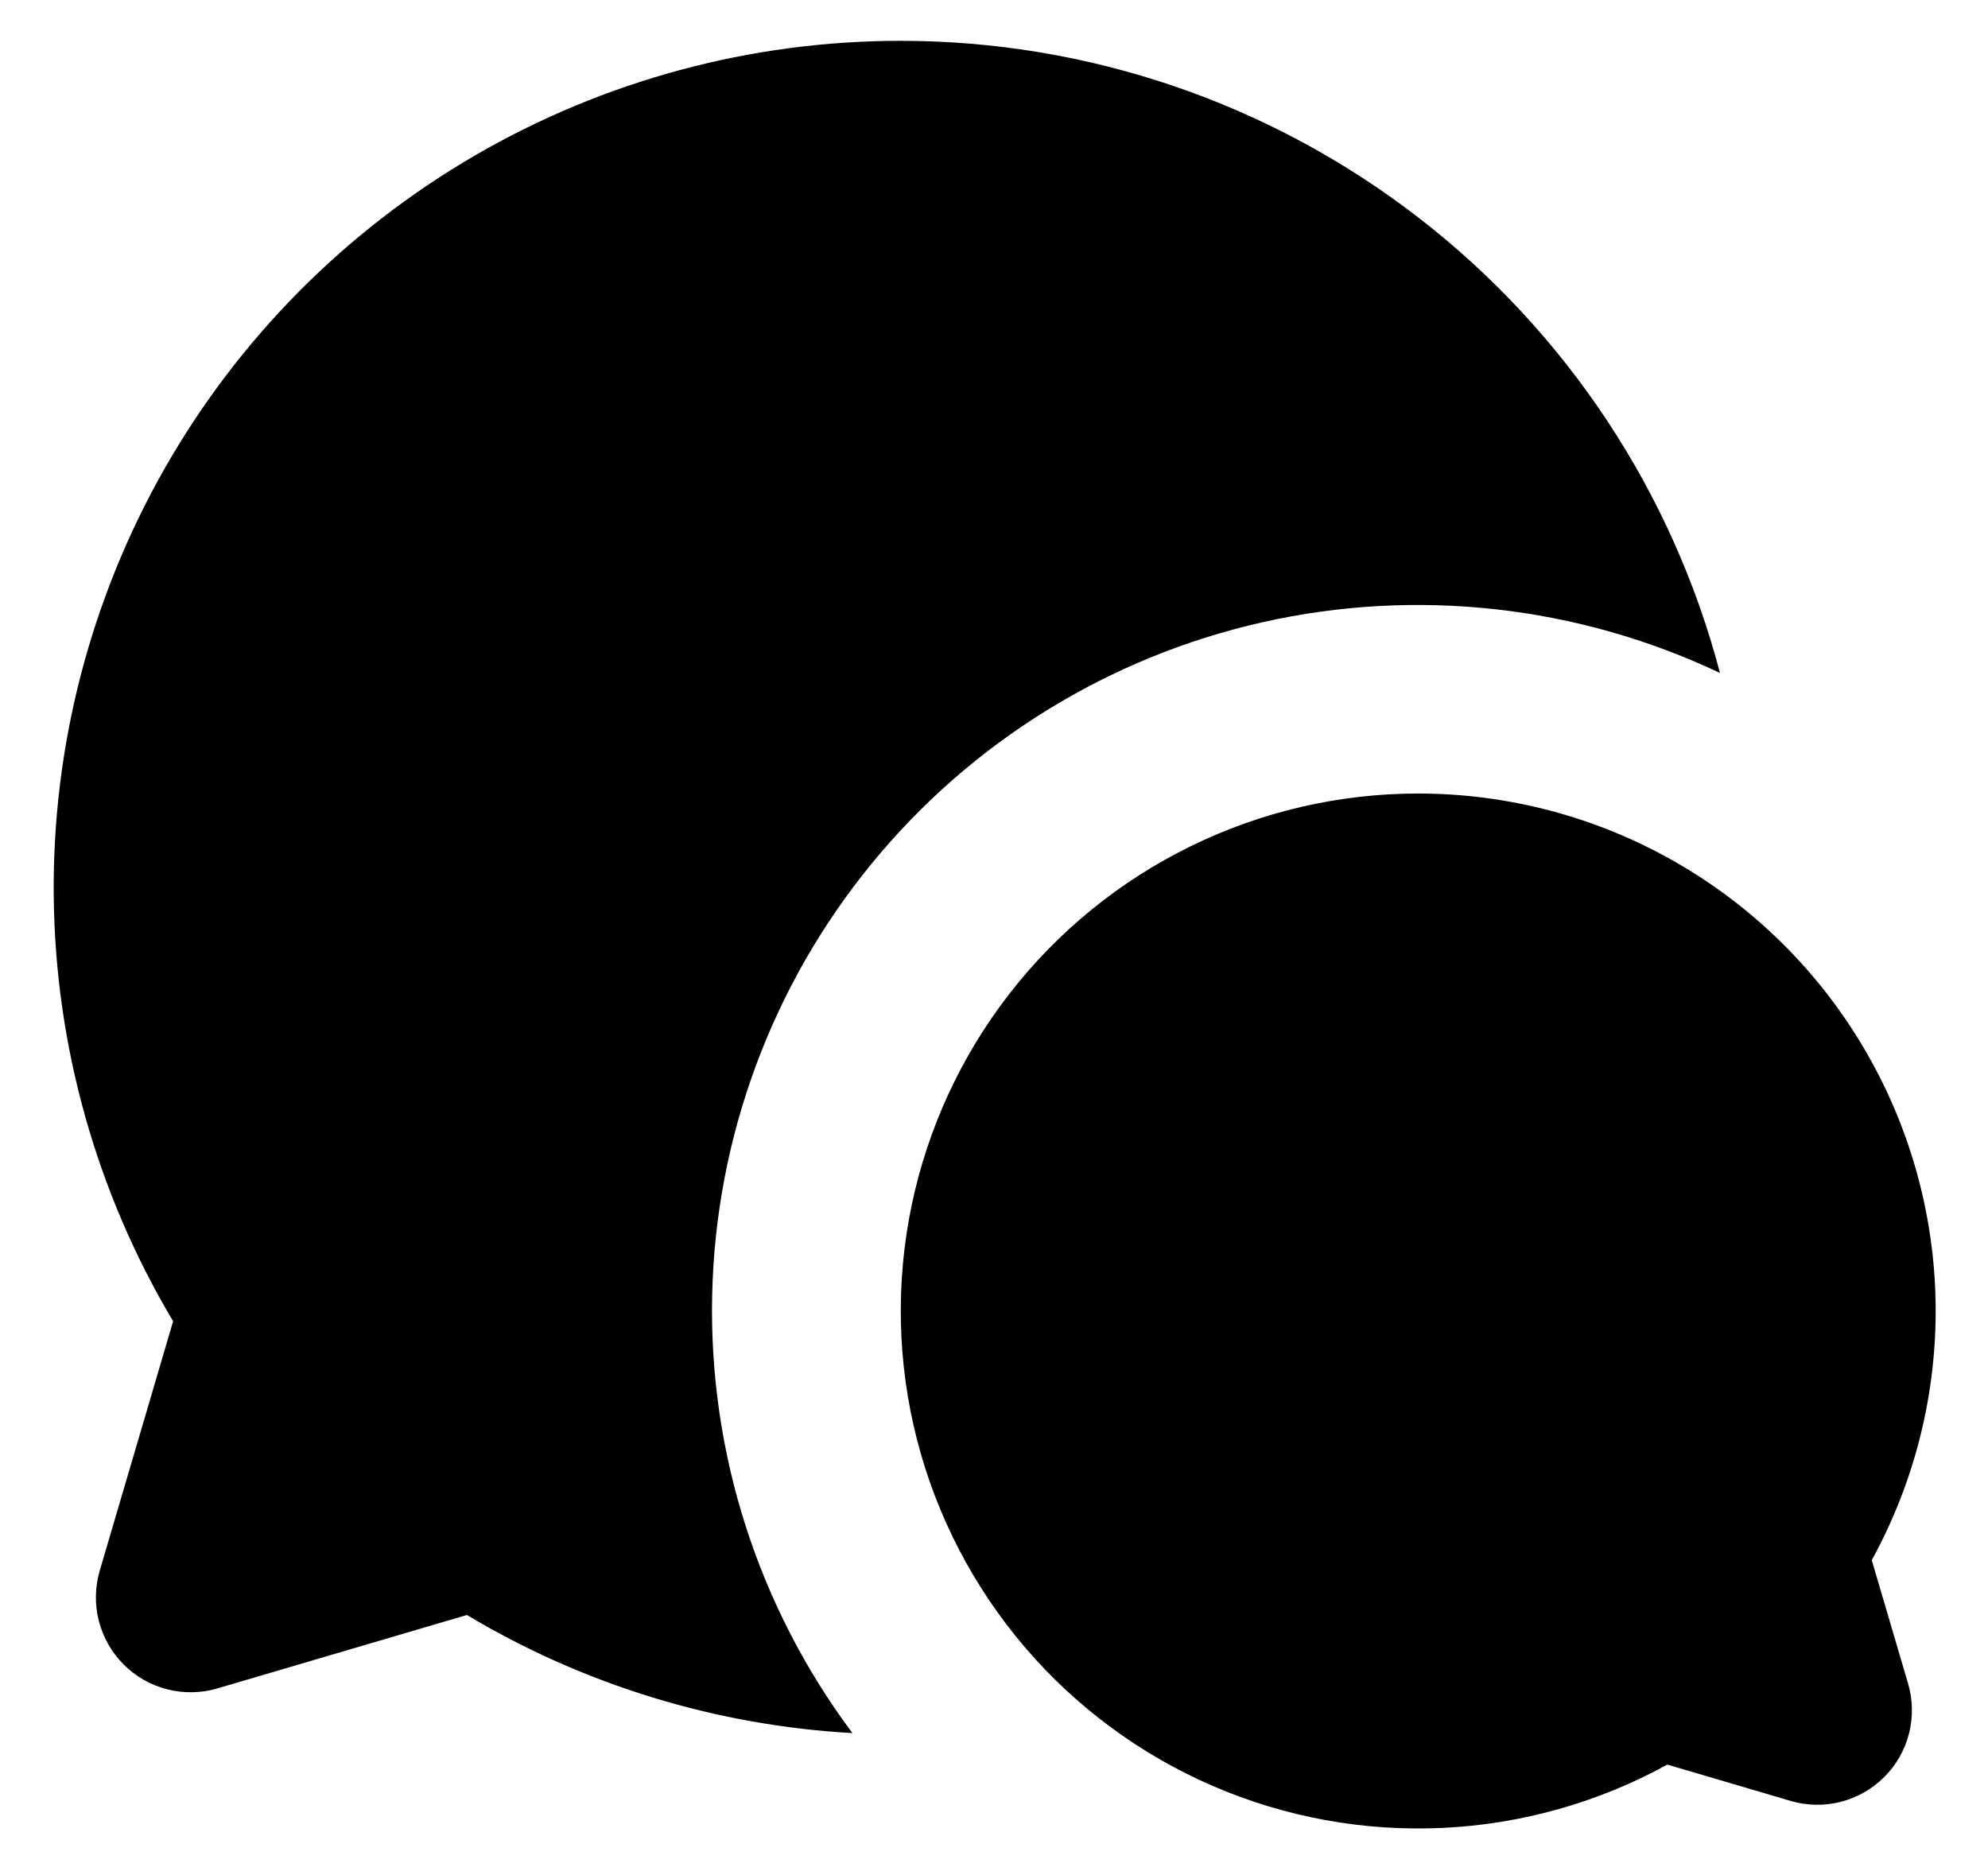 <svg width="34" height="32" viewBox="0 0 34 32" fill="none" xmlns="http://www.w3.org/2000/svg">
<path d="M24.253 13.572C25.791 13.572 27.302 13.972 28.638 14.734C29.974 15.496 31.088 16.592 31.871 17.916C32.654 19.239 33.079 20.744 33.104 22.281C33.128 23.819 32.752 25.336 32.012 26.684L32.633 28.794C32.715 29.073 32.72 29.368 32.649 29.65C32.577 29.932 32.431 30.189 32.225 30.394C32.019 30.6 31.762 30.746 31.481 30.818C31.199 30.89 30.903 30.884 30.624 30.802L28.516 30.181C27.333 30.831 26.018 31.201 24.67 31.264C23.322 31.327 21.977 31.081 20.739 30.545C19.5 30.008 18.401 29.196 17.525 28.17C16.649 27.143 16.019 25.93 15.683 24.623C15.348 23.316 15.316 21.949 15.589 20.628C15.863 19.306 16.435 18.065 17.262 16.999C18.089 15.932 19.149 15.069 20.361 14.475C21.572 13.881 22.904 13.572 24.253 13.572ZM15.402 0.698C18.605 0.698 21.717 1.759 24.252 3.716C26.787 5.672 28.603 8.413 29.416 11.51C26.98 10.356 24.228 10.05 21.599 10.641C18.969 11.233 16.613 12.687 14.906 14.773C13.199 16.859 12.239 19.456 12.18 22.151C12.121 24.846 12.965 27.483 14.579 29.642C12.25 29.512 9.987 28.819 7.985 27.622L3.721 28.877C3.441 28.96 3.144 28.965 2.862 28.894C2.579 28.822 2.321 28.675 2.115 28.469C1.909 28.262 1.762 28.004 1.69 27.722C1.618 27.439 1.624 27.142 1.706 26.863L2.961 22.598C1.65 20.399 0.946 17.893 0.919 15.333C0.892 12.774 1.544 10.253 2.808 8.027C4.072 5.801 5.904 3.951 8.116 2.663C10.329 1.376 12.843 0.698 15.402 0.698Z" fill="black"/>
</svg>